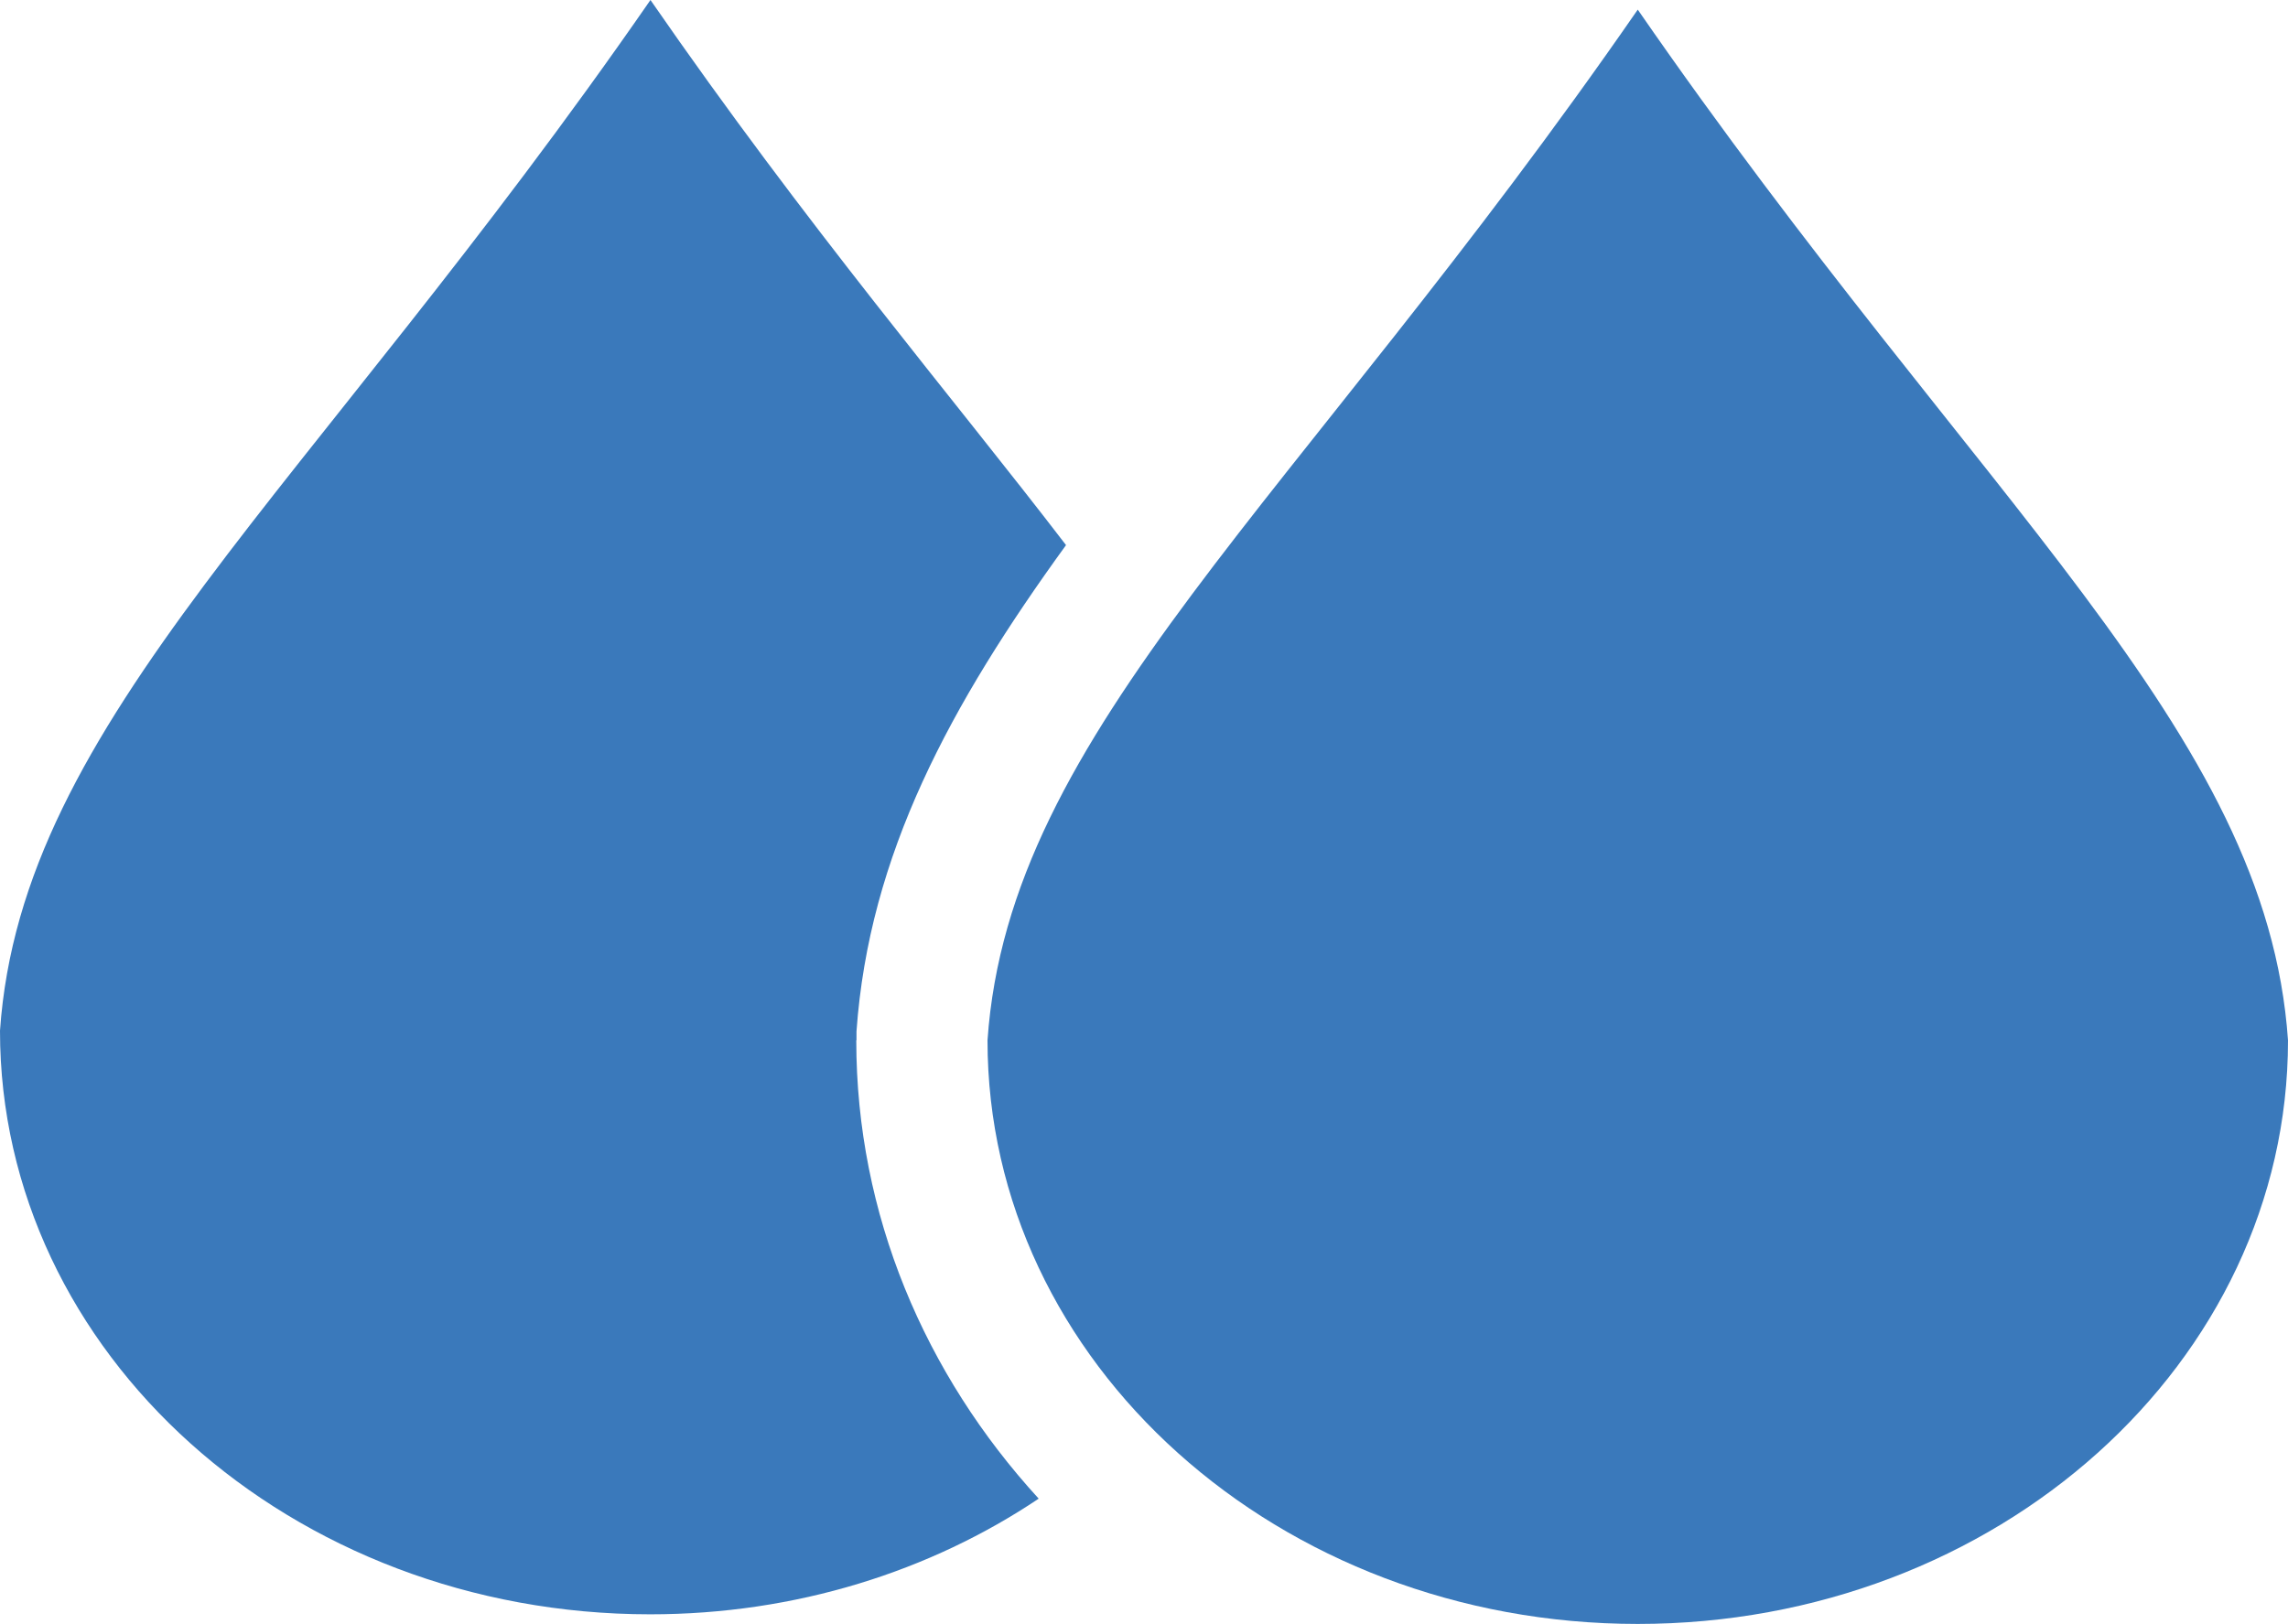 <svg xmlns="http://www.w3.org/2000/svg" id="Capa_1" data-name="Capa 1" viewBox="0 0 104.61 74.27"><defs><style>      .cls-1 {        fill: #3a79bb;      }    </style></defs><path class="cls-1" d="M39.16,47.58v-.41c.57-8.08,4.28-14.93,9.58-22.24-5.18-6.76-11.82-14.54-19-24.93C14.08,22.63.98,32.92,0,47.14c0,14.74,13.31,26.69,29.73,26.69,6.66,0,12.81-1.97,17.76-5.29-5.2-5.68-8.34-12.99-8.34-20.96Z"></path><path class="cls-1" d="M74.88.44c-15.65,22.63-28.75,32.92-29.73,47.14,0,14.74,13.31,26.69,29.73,26.69s29.73-11.95,29.73-26.69c-.98-14.21-14.08-24.5-29.73-47.14Z"></path></svg>